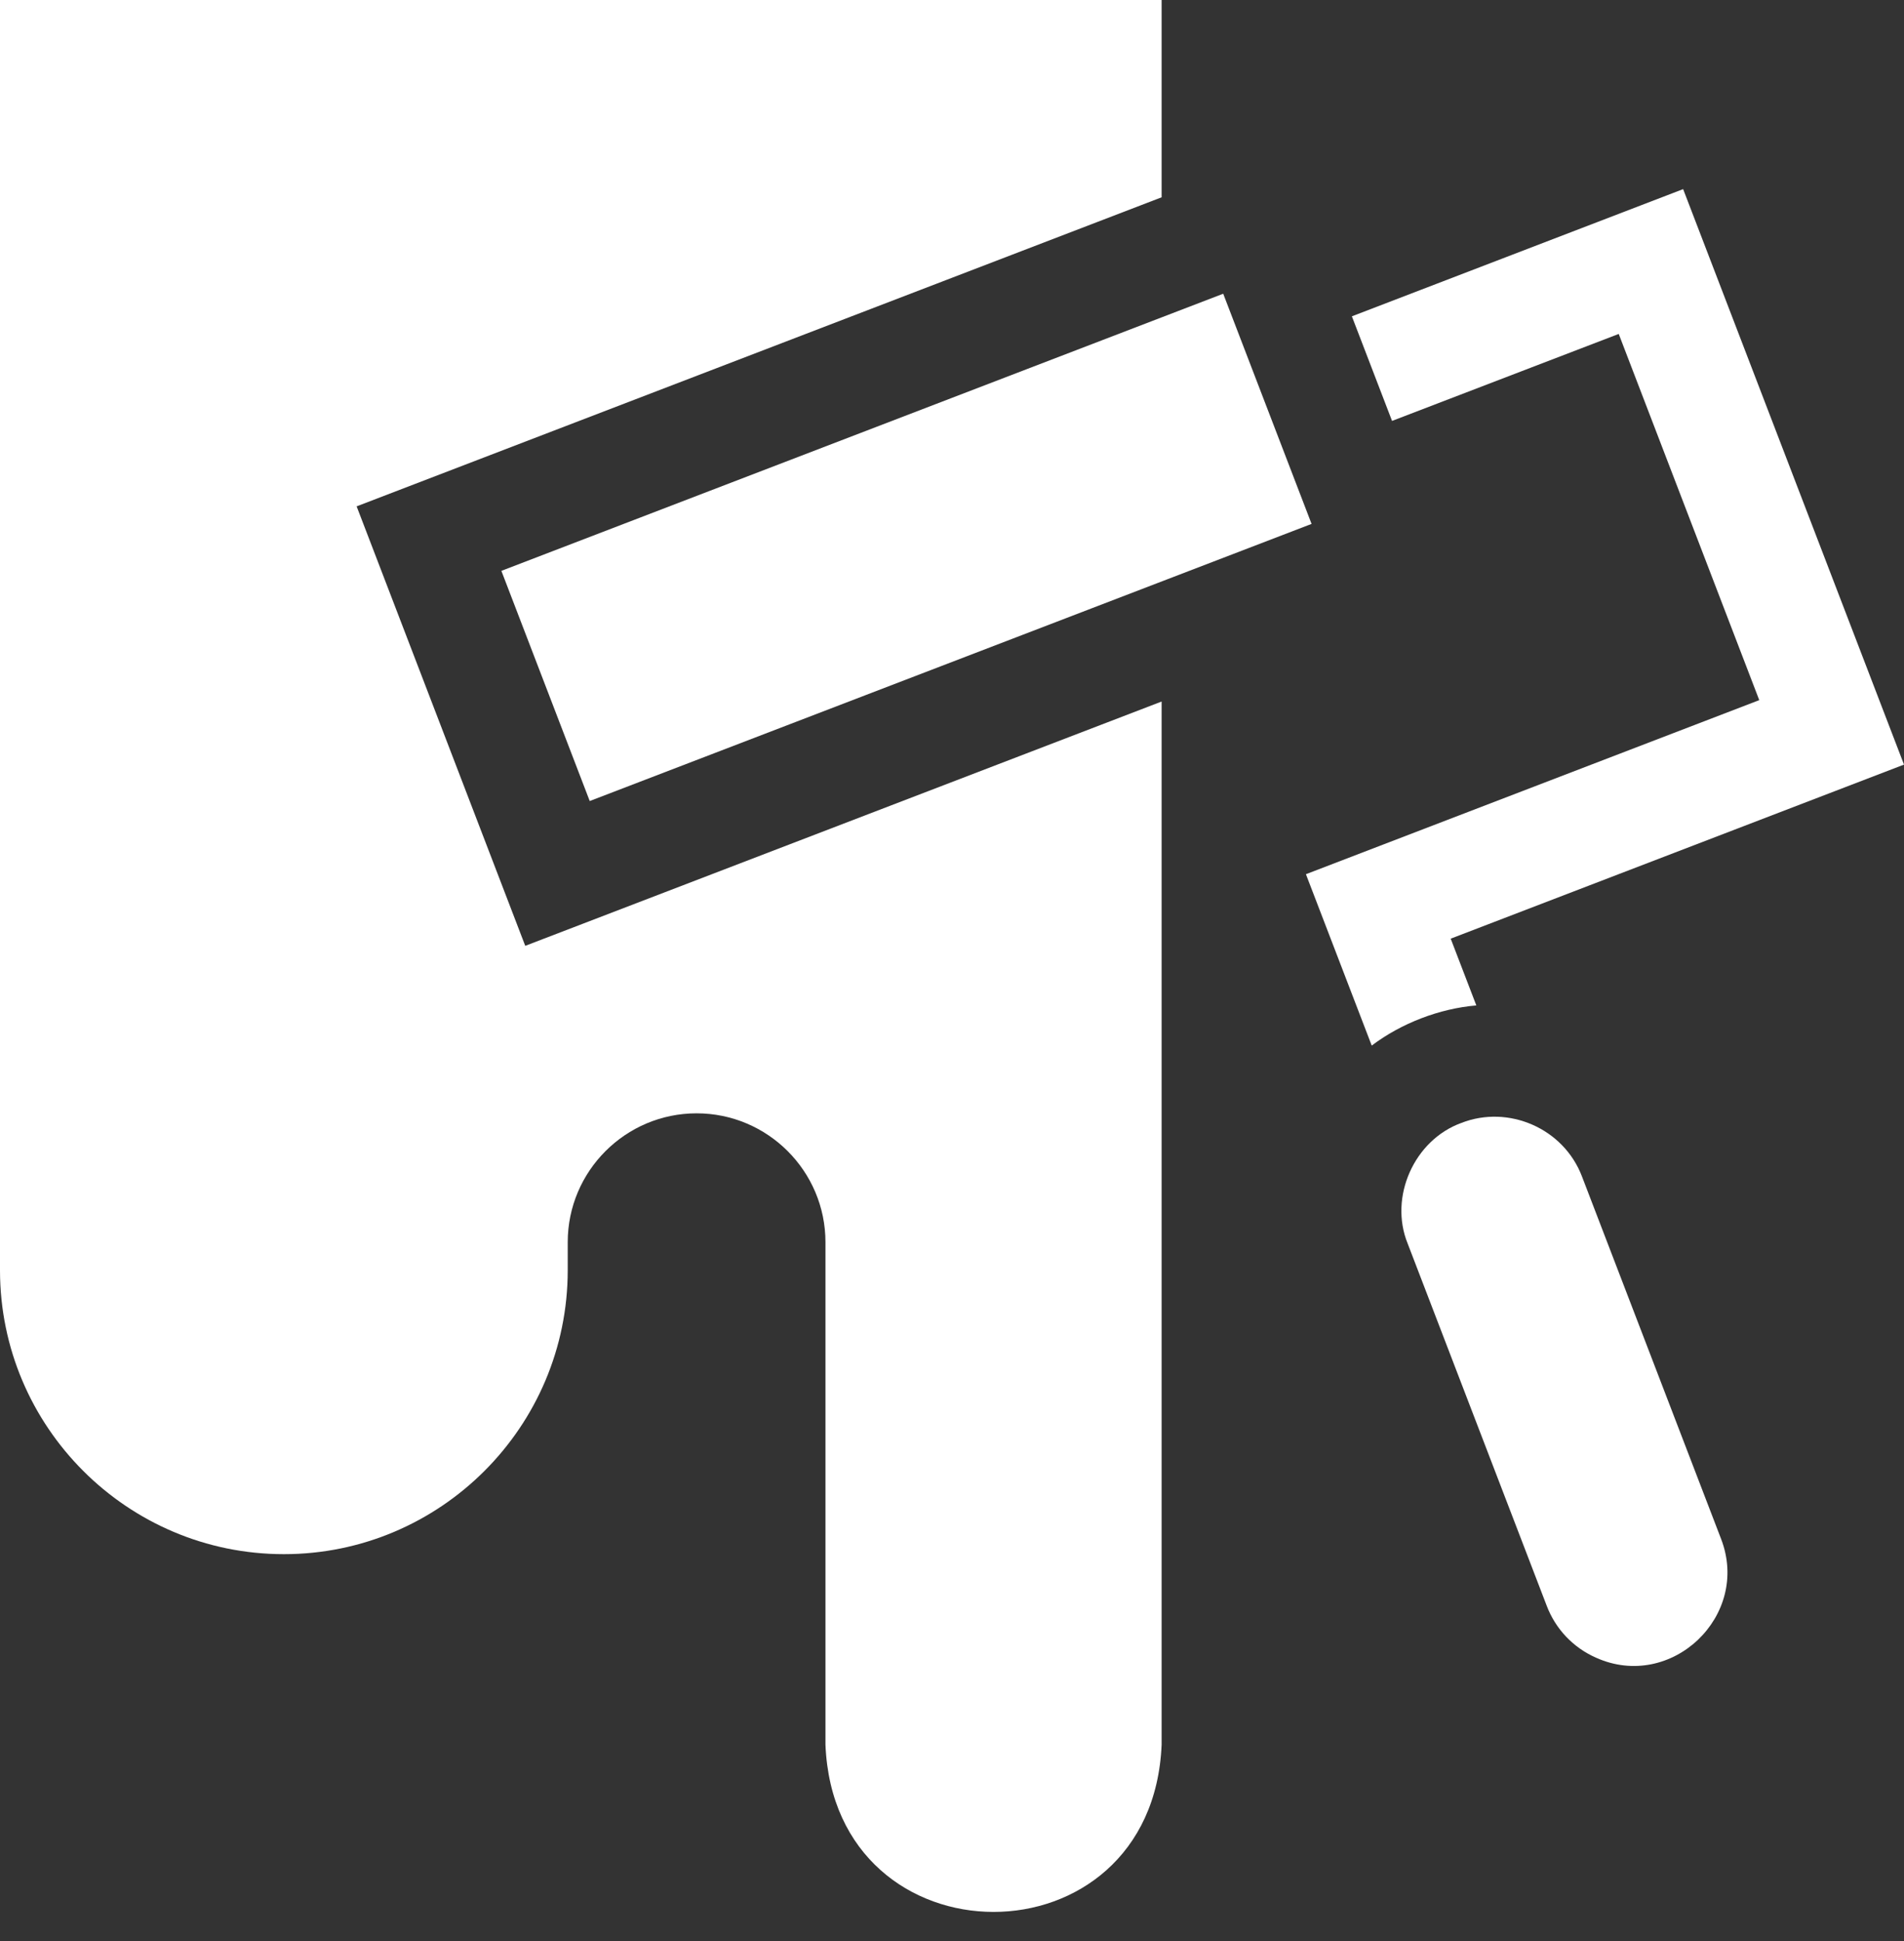 <?xml version="1.0" encoding="UTF-8"?> <svg xmlns="http://www.w3.org/2000/svg" width="52" height="53" viewBox="0 0 52 53" fill="none"><rect x="0" y="0" width="52" height="53" fill="#333333" stroke="none"/><path d="M14.345 25.826L9.74 13.826C11.848 13.017 30.149 5.993 31.725 5.387V0H0V34.683C0 38.958 3.477 42.436 7.753 42.436C12.028 42.436 15.505 38.958 15.505 34.683V33.918C15.505 31.978 17.084 30.399 19.025 30.399C20.965 30.399 22.544 31.978 22.544 33.918V47.638C22.792 53.72 31.47 53.733 31.725 47.638V19.155C30.962 19.448 14.345 25.826 14.345 25.826ZM40.32 27.453L39.62 25.63L52 20.877L45.968 5.164L36.921 8.637L38.018 11.493L44.209 9.118L48.047 19.117L35.666 23.87L37.463 28.549C38.272 27.938 39.315 27.538 40.32 27.453Z" fill="white"></path><path d="M13.693 15.587L16.106 21.872C20.065 20.352 32.059 15.749 35.82 14.305L33.407 8.02C31.575 8.724 15.936 14.726 13.693 15.587ZM43.207 32.128C42.705 30.803 41.192 30.16 39.912 30.661C38.623 31.126 37.928 32.685 38.445 33.956L42.243 43.847C42.362 44.16 42.542 44.447 42.773 44.69C43.004 44.932 43.28 45.127 43.587 45.262C45.64 46.187 47.817 44.124 47.004 42.019L43.207 32.128Z" fill="white"></path></svg> 